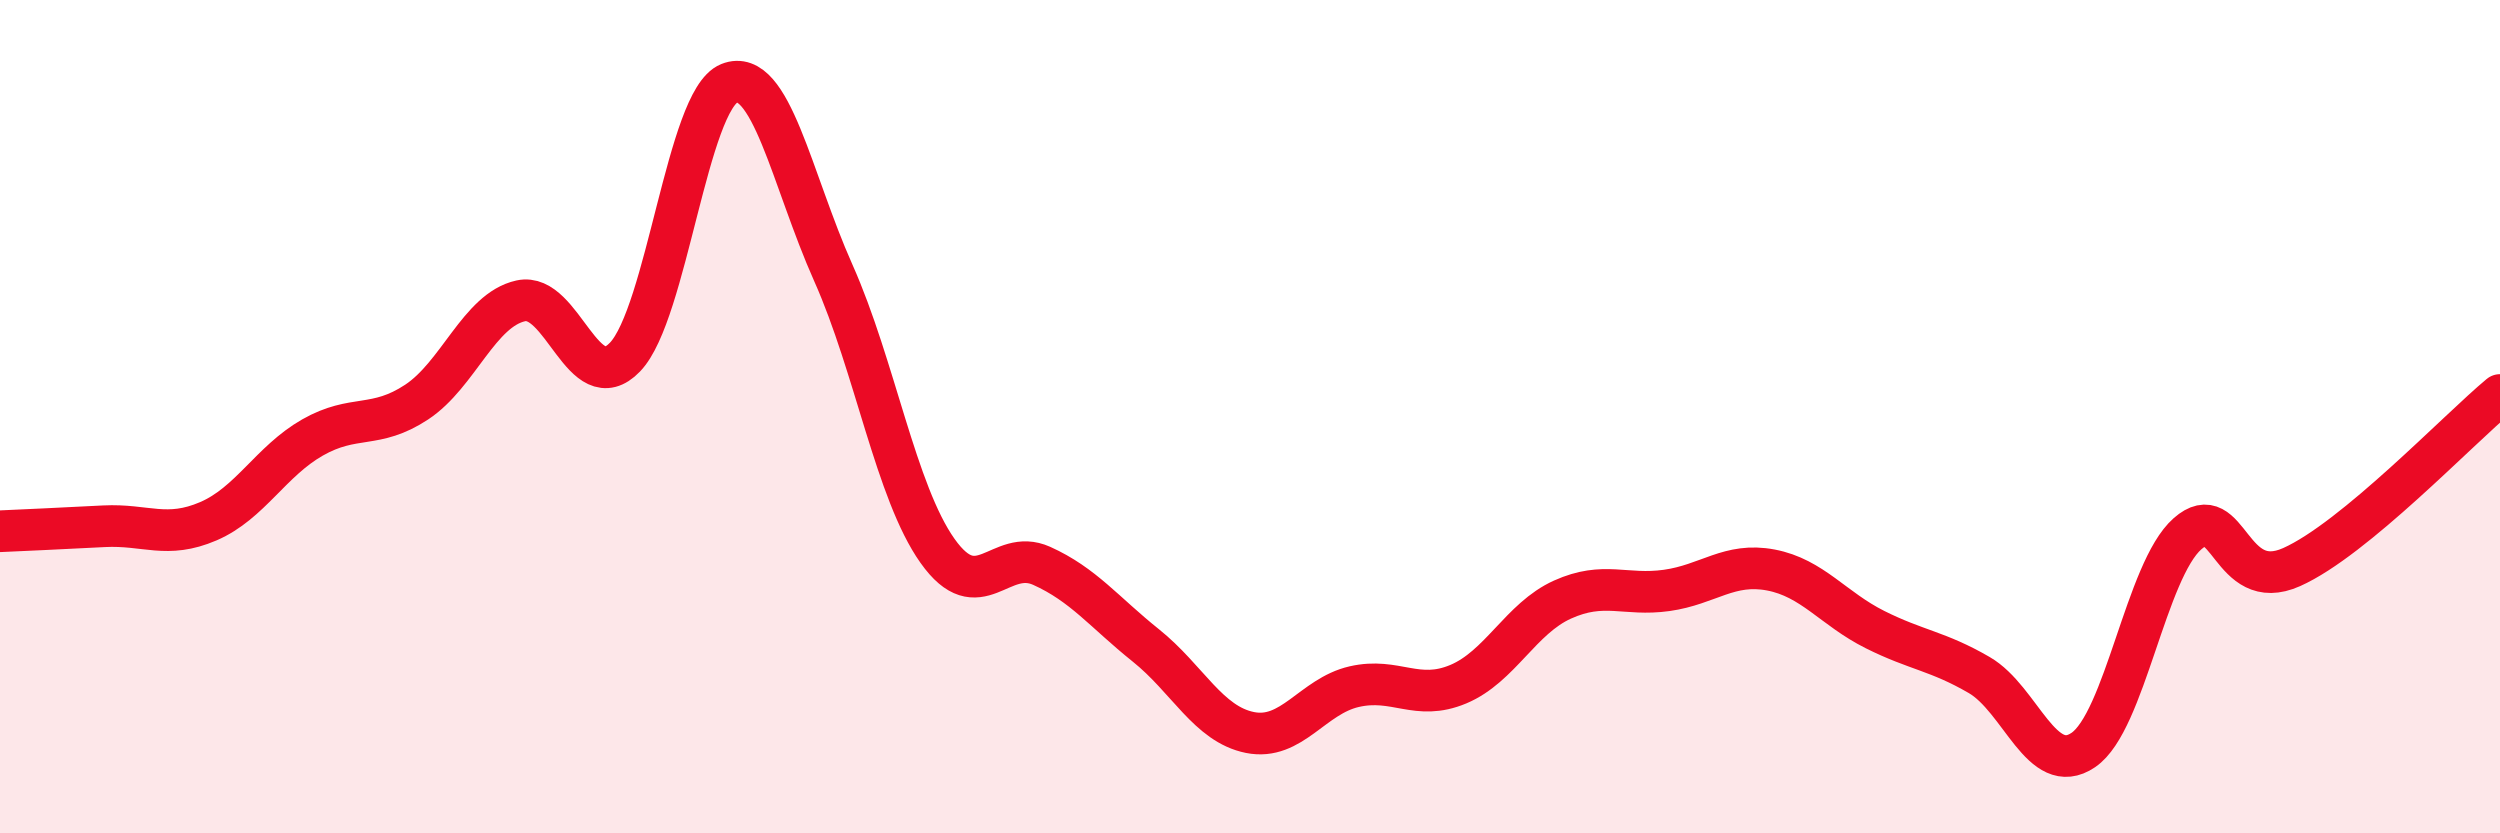 
    <svg width="60" height="20" viewBox="0 0 60 20" xmlns="http://www.w3.org/2000/svg">
      <path
        d="M 0,12.75 C 0.5,12.73 1.5,12.68 2.5,12.63 C 3.5,12.58 4,12.94 5,12.51 C 6,12.08 6.5,11.07 7.5,10.5 C 8.5,9.93 9,10.31 10,9.65 C 11,8.99 11.5,7.44 12.5,7.22 C 13.5,7 14,9.61 15,8.57 C 16,7.53 16.5,2.4 17.5,2 C 18.5,1.6 19,4.31 20,6.55 C 21,8.79 21.5,11.81 22.5,13.22 C 23.5,14.63 24,13.13 25,13.58 C 26,14.03 26.5,14.69 27.5,15.49 C 28.5,16.29 29,17.38 30,17.58 C 31,17.78 31.5,16.71 32.5,16.48 C 33.5,16.25 34,16.84 35,16.42 C 36,16 36.5,14.84 37.5,14.39 C 38.5,13.94 39,14.31 40,14.17 C 41,14.03 41.5,13.49 42.5,13.68 C 43.5,13.87 44,14.61 45,15.11 C 46,15.61 46.5,15.62 47.5,16.2 C 48.5,16.78 49,18.68 50,18 C 51,17.32 51.5,13.69 52.5,12.81 C 53.5,11.93 53.5,14.28 55,13.61 C 56.5,12.94 59,10.31 60,9.48L60 20L0 20Z"
        fill="#EB0A25"
        opacity="0.1"
        stroke-linecap="round"
        stroke-linejoin="round"
      />
      <path
        d="M 0,12.75 C 0.5,12.73 1.5,12.68 2.5,12.63 C 3.5,12.58 4,12.94 5,12.51 C 6,12.08 6.5,11.07 7.5,10.5 C 8.5,9.93 9,10.31 10,9.65 C 11,8.99 11.5,7.44 12.5,7.22 C 13.5,7 14,9.61 15,8.57 C 16,7.53 16.5,2.4 17.5,2 C 18.5,1.6 19,4.31 20,6.55 C 21,8.79 21.5,11.81 22.5,13.22 C 23.5,14.63 24,13.13 25,13.58 C 26,14.03 26.5,14.69 27.5,15.49 C 28.5,16.29 29,17.38 30,17.58 C 31,17.78 31.5,16.71 32.5,16.48 C 33.5,16.25 34,16.84 35,16.42 C 36,16 36.5,14.84 37.5,14.39 C 38.5,13.94 39,14.31 40,14.17 C 41,14.03 41.5,13.49 42.5,13.68 C 43.5,13.87 44,14.61 45,15.11 C 46,15.61 46.5,15.62 47.5,16.2 C 48.5,16.78 49,18.68 50,18 C 51,17.32 51.5,13.69 52.5,12.81 C 53.5,11.93 53.5,14.28 55,13.61 C 56.5,12.94 59,10.31 60,9.48"
        stroke="#EB0A25"
        stroke-width="1"
        fill="none"
        stroke-linecap="round"
        stroke-linejoin="round"
      />
    </svg>
  